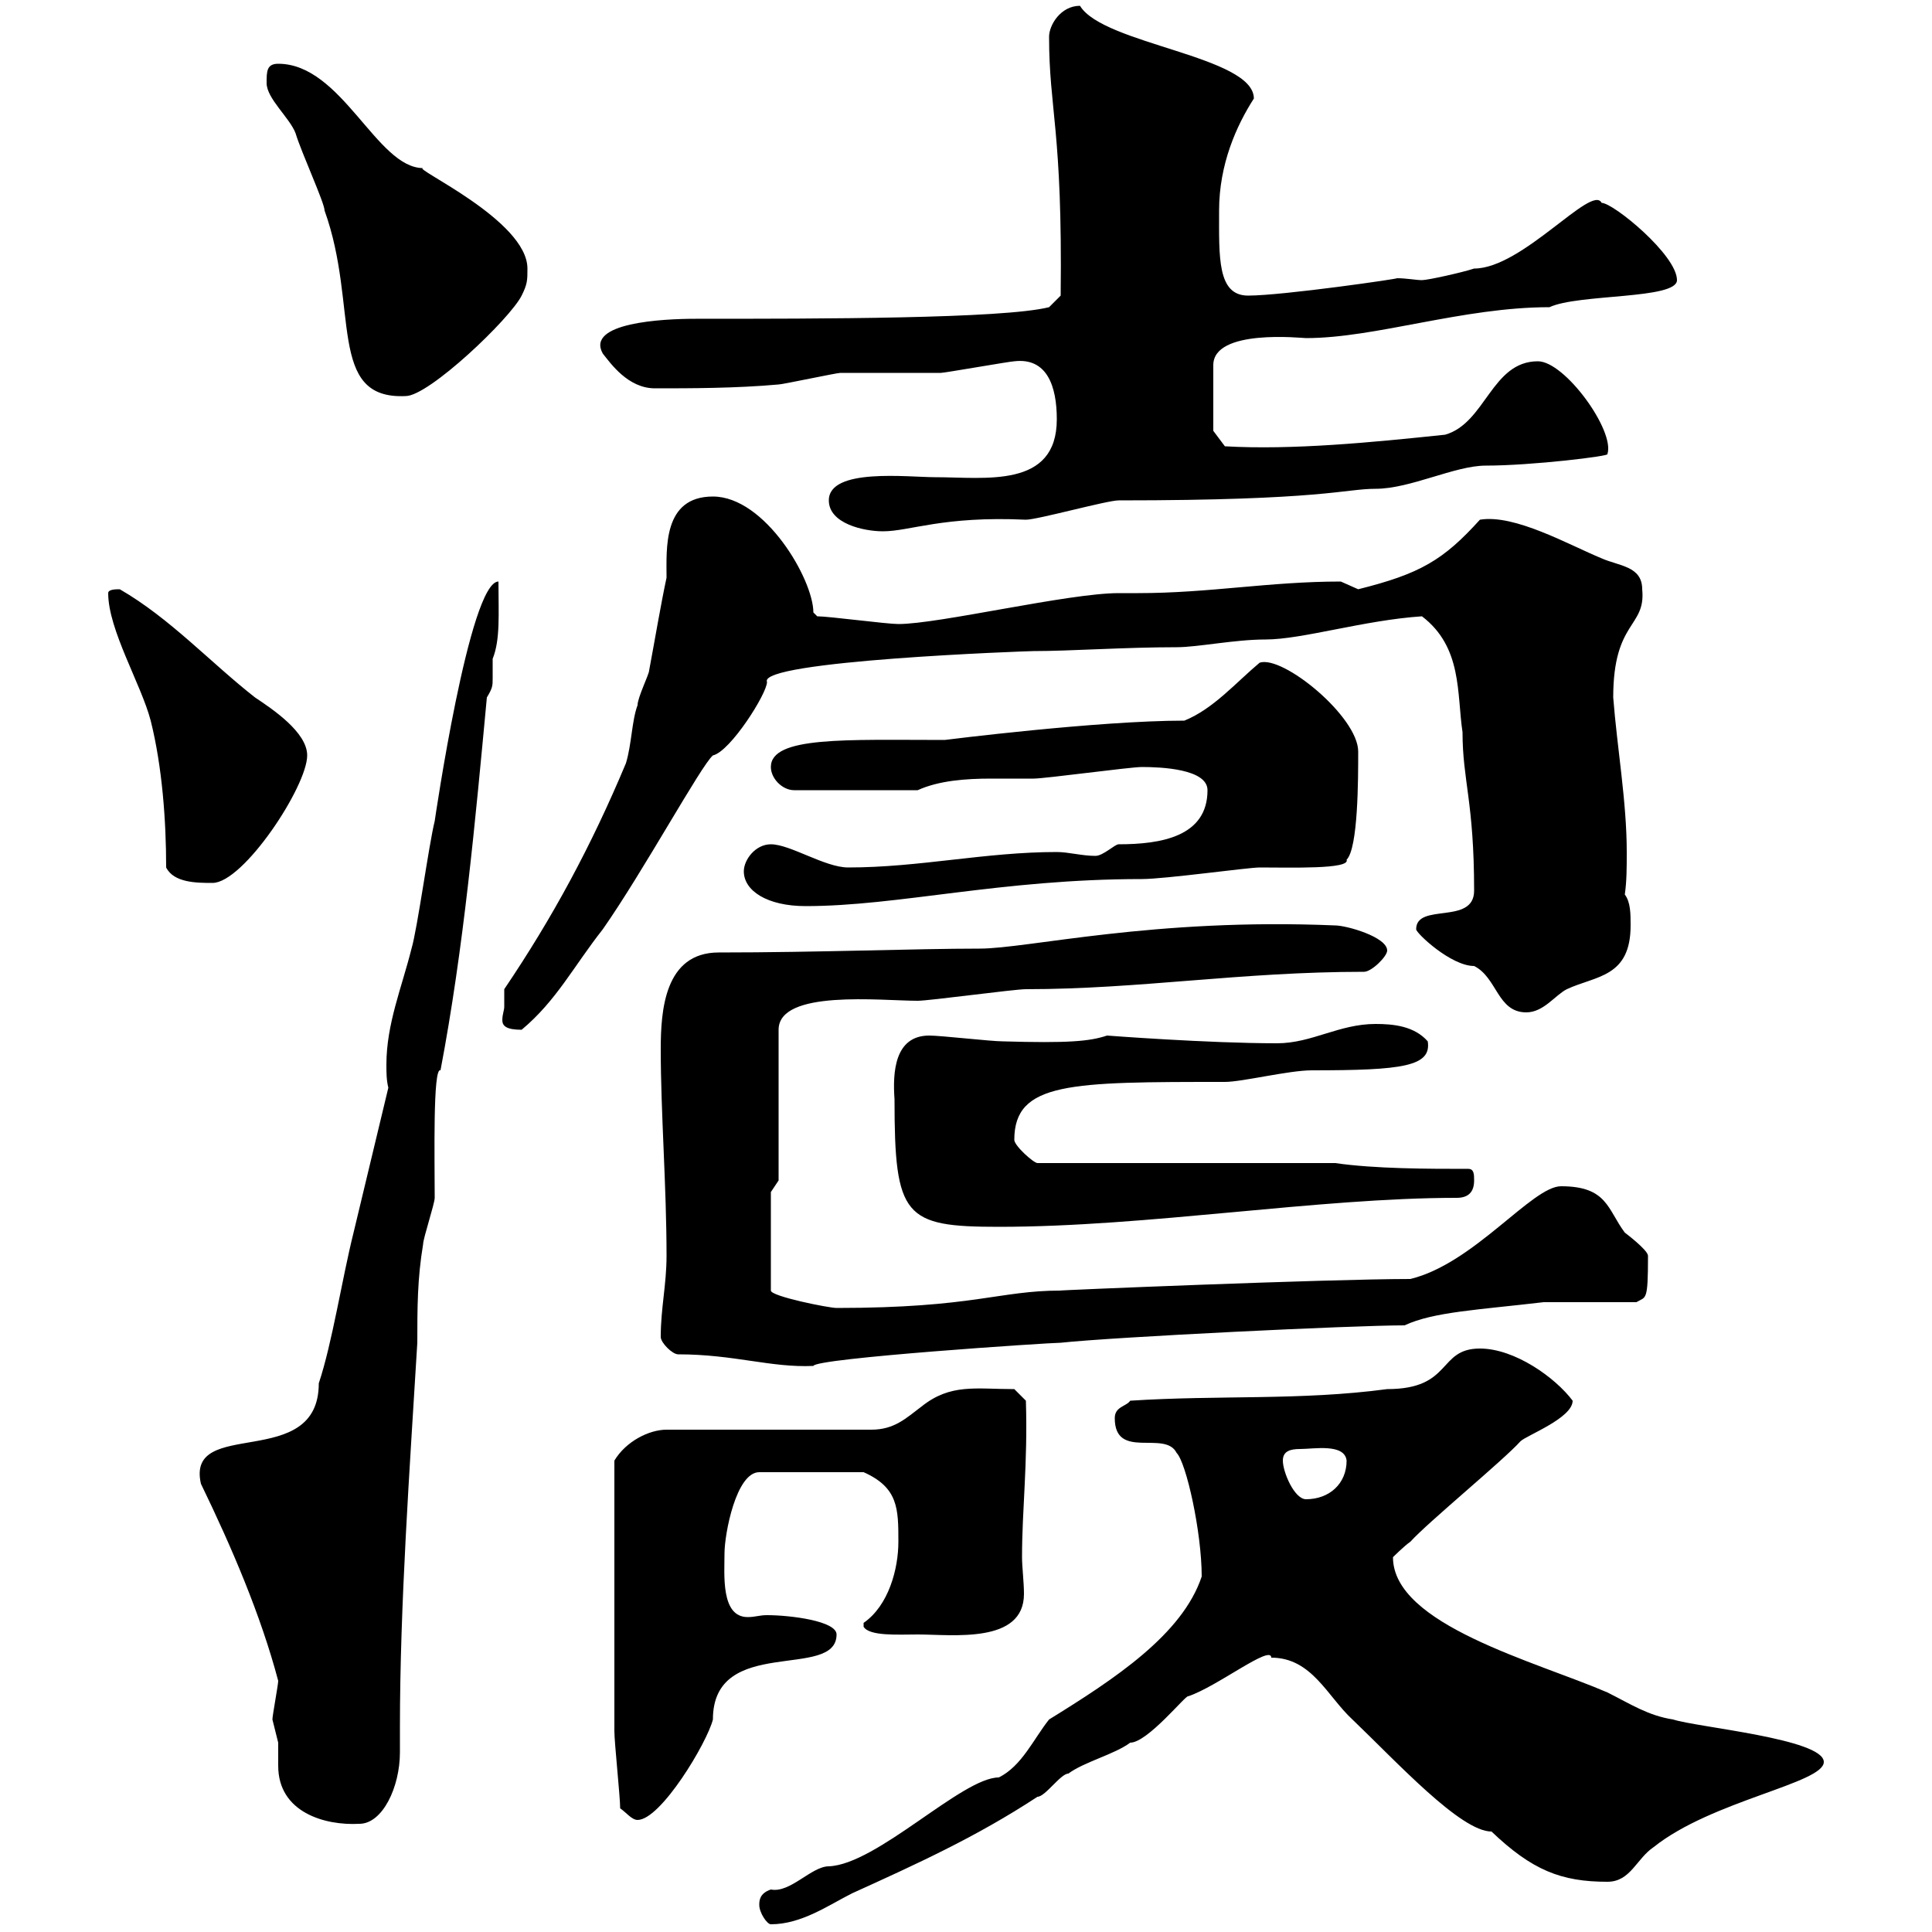 <svg xmlns="http://www.w3.org/2000/svg" xmlns:xlink="http://www.w3.org/1999/xlink" width="300" height="300"><path d="M117.90 295.80C117.90 297 119.10 298.80 119.70 298.80C124.50 298.80 128.70 295.80 132.30 294C142.20 289.50 151.50 285.30 161.10 279C162.30 279 164.70 275.40 165.90 275.40C168.30 273.60 173.10 272.40 175.50 270.60C178.20 270.60 184.20 263.10 184.50 263.40C189 261.90 197.40 255.30 197.40 257.40C203.70 257.40 206.10 263.40 210 267C216.90 273.60 226.80 284.40 231.60 284.40C237.90 290.40 242.40 292.20 249.60 292.20C253.20 292.20 254.10 288.60 256.80 286.80C265.80 279.60 283.20 276.90 283.20 273.60C283.20 270 263.40 268.20 259.80 267C255.90 266.40 253.20 264.60 249.60 262.80C238.50 258 216.30 252.30 216.30 241.80C216.30 241.80 218.10 240 219 239.40C221.70 236.40 233.40 226.80 236.10 223.80C237 222.90 244.20 220.20 244.20 217.50C241.50 213.90 235.20 209.40 229.80 209.40C223.20 209.40 225.60 215.70 215.40 215.70C201.90 217.50 189.30 216.60 175.50 217.50C174.90 218.40 173.10 218.40 173.10 220.20C173.10 226.80 180.90 222 182.70 225.60C184.20 227.10 186.60 237.90 186.60 244.80C183.60 253.80 173.10 260.70 162.90 267C160.50 270 158.70 274.20 155.10 276C149.40 276 136.20 289.50 128.70 289.80C126 289.80 122.70 294 119.70 293.40C117.90 294 117.90 295.20 117.90 295.80ZM42.30 267C42.30 267 43.20 270.60 43.20 270.60C43.20 271.80 43.20 272.70 43.20 274.20C43.20 281.40 50.40 283.50 55.80 283.20C59.40 283.20 62.10 277.50 62.10 272.10C62.10 270.60 62.10 269.10 62.10 268.20C62.10 249.30 63.60 228.30 64.80 208.50C64.80 203.10 64.80 198.60 65.70 193.20C65.70 192.30 67.50 186.90 67.50 186C67.50 180 67.20 165.60 68.40 166.20C72 147.30 73.80 127.50 75.60 108.30C76.50 106.80 76.50 106.50 76.50 105.30C76.50 104.70 76.50 104.10 76.50 102.30C77.70 99.30 77.40 95.40 77.40 90.30C72.90 90.30 67.50 127.50 67.50 127.50C66.60 131.10 64.80 144.30 63.90 147.30C62.40 153.30 60 159 60 165.30C60 166.50 60 167.70 60.30 168.90L54.90 191.40C53.10 198.60 51.60 208.50 49.50 214.80C49.50 228.60 28.80 219.90 31.20 230.40C36 240.30 40.50 250.80 43.20 261C43.20 261.60 42.30 266.40 42.30 267ZM96.30 280.80C97.20 281.40 98.10 282.60 99 282.60C102.60 282.60 109.80 270.60 110.70 267C110.70 253.80 129.90 261 129.90 253.80C129.90 251.70 122.70 250.80 119.10 250.80C117.90 250.80 117.30 251.10 116.10 251.10C111.90 251.10 112.50 244.50 112.50 241.20C112.50 238.20 114.30 228.60 117.90 228.60L134.10 228.60C139.50 231 139.50 234.30 139.50 239.40C139.50 243.60 138 249.30 134.10 252C134.10 252 134.10 252 134.10 252.60C135 254.10 139.50 253.80 142.50 253.80C147.90 253.80 159 255.30 159 247.50C159 245.70 158.70 243.30 158.70 241.80C158.70 234.30 159.60 227.40 159.30 217.50L157.50 215.70C151.50 215.70 147.60 214.80 143.10 218.40C140.70 220.20 138.90 222 135.30 222L103.50 222C100.80 222 97.20 223.80 95.40 226.80C95.40 243.60 95.40 261.60 95.40 268.80C95.40 270.60 96.30 279 96.30 280.80ZM199.20 226.80C199.20 225.30 200.40 225 201.90 225C204 225 208.80 224.10 209.10 226.80C209.10 230.40 206.40 232.80 202.80 232.80C201 232.80 199.20 228.60 199.20 226.80ZM105.30 210.30C114 210.30 119.70 212.40 126.30 212.10C126.60 210.90 162.90 208.50 164.70 208.50C173.10 207.60 210 205.80 218.10 205.80C222.60 203.70 229.50 203.40 239.70 202.20L254.10 202.20C255.60 201.30 255.90 202.20 255.90 195C255.90 194.10 252.30 191.40 252.30 191.40C249.60 187.80 249.60 184.20 242.40 184.20C237.90 184.20 228.90 196.20 219 198.60C206.10 198.60 162.90 200.40 164.70 200.40C155.10 200.40 151.20 203.10 129.90 203.10C128.70 203.10 119.70 201.30 119.70 200.40L119.70 185.10L120.90 183.30L120.90 159.90C120.90 153.60 136.80 155.40 142.50 155.40C144.30 155.40 157.50 153.60 159.30 153.60C177 153.60 192.60 150.90 211.80 150.90C213 150.90 215.40 148.50 215.40 147.60C215.40 145.50 209.10 143.70 207.30 143.70C179.10 142.50 159.60 147.30 152.10 147.30C142.20 147.30 126.90 147.90 111.60 147.90C103.20 147.90 102.60 156.90 102.60 162.90C102.60 172.80 103.50 184.20 103.50 195C103.50 199.50 102.60 203.10 102.60 207.60C102.60 208.50 104.40 210.30 105.30 210.30ZM138.90 170.70C138.90 189 140.40 190.50 155.10 190.50C178.20 190.50 204.60 186 226.20 186C228 186 228.90 185.10 228.90 183.30C228.90 182.40 228.90 181.50 228 181.50C221.70 181.50 213.60 181.50 207.30 180.60L161.10 180.60C160.50 180.60 157.50 177.90 157.50 177C157.50 168 166.20 168 190.20 168C192.90 168 200.10 166.20 203.70 166.20C217.80 166.20 222.30 165.60 221.70 161.70C219.60 159.30 216.30 159 213.60 159C207.90 159 203.70 162 198.30 162C187.50 162 171.90 160.80 171.90 160.80C169.20 161.70 165.90 162 155.70 161.70C153.90 161.70 146.10 160.80 144.30 160.80C138.90 160.80 138.60 166.50 138.90 170.70ZM78.30 156.30C78.30 156.90 78 157.50 78 158.40C78 159.30 78.60 159.90 81 159.90C86.40 155.40 89.10 150 93.60 144.30C99.90 135.30 108.90 118.80 110.70 117.30C113.40 116.70 119.10 107.70 119.10 105.90C117.60 102.60 159.60 101.10 160.50 101.10C166.20 101.10 174.60 100.50 182.70 100.50C186 100.50 191.70 99.30 196.50 99.30C202.20 99.30 211.80 96.30 220.80 95.70C227.10 100.50 226.20 107.70 227.10 113.70C227.10 121.20 228.90 124.50 228.90 138.30C228.90 143.70 219.90 140.10 219.90 144.30C219.90 144.90 225.30 150 228.90 150C232.50 151.80 232.50 157.20 237 157.20C239.70 157.20 241.50 154.50 243.30 153.60C247.80 151.50 253.20 151.80 253.20 143.70C253.20 141.90 253.20 140.10 252.30 138.90C252.60 136.80 252.60 134.70 252.60 132.30C252.60 124.50 251.10 116.10 250.50 108.30C250.50 96.30 255.60 97.50 255 91.50C255 87.90 251.40 87.90 248.70 86.70C243.60 84.60 235.20 79.80 229.80 80.70C224.10 87 220.50 89.10 210.90 91.50C210.90 91.50 208.20 90.30 208.20 90.30C197.10 90.30 187.80 92.10 176.70 92.10L173.70 92.10C165.90 92.10 145.80 96.90 139.50 96.90C137.70 96.90 128.70 95.70 126.90 95.70C126.90 95.70 126.30 95.10 126.30 95.10C126.30 90 118.80 77.10 110.70 77.10C102.90 77.10 103.50 85.20 103.50 89.70C102.60 93.90 101.70 99.30 100.80 104.10C100.80 104.70 99 108.30 99 109.50C98.10 111.90 98.10 115.50 97.20 118.50C91.80 131.40 85.80 142.50 78.30 153.60C78.30 153.60 78.30 155.40 78.30 156.30ZM115.50 135.30C115.50 138.30 119.10 140.70 125.10 140.70C139.50 140.70 155.40 136.50 177.30 136.50C180.90 136.50 193.80 134.70 195.60 134.70C200.40 134.70 209.70 135 209.10 133.50C210.90 131.70 210.90 120.90 210.90 116.70C210.90 111.30 199.20 101.70 195.60 102.90C192 105.90 188.40 110.10 183.90 111.90C170.40 111.90 146.70 114.90 146.70 114.90C131.40 114.90 119.70 114.30 119.70 119.10C119.70 120.90 121.50 122.70 123.30 122.70L142.50 122.70C145.80 121.20 150 120.90 153.90 120.90C156 120.90 158.40 120.90 160.50 120.90C162.30 120.90 175.50 119.10 177.30 119.10C180.30 119.10 187.50 119.40 187.50 122.70C187.50 129.90 180.30 131.10 173.70 131.10C173.10 131.10 171.30 132.90 170.10 132.90C168 132.90 165.90 132.30 164.10 132.30C153 132.30 142.80 134.70 131.70 134.70C128.10 134.70 122.70 131.10 119.70 131.10C117.30 131.10 115.50 133.50 115.50 135.30ZM25.80 134.70C27 137.10 30.60 137.10 33 137.10C37.80 137.10 47.70 122.10 47.70 117.30C47.70 113.70 42.30 110.10 39.60 108.30C32.70 102.90 26.40 96 18.60 91.50C18 91.50 16.80 91.50 16.80 92.10C16.80 97.80 21.90 106.20 23.40 111.90C25.20 119.10 25.80 127.50 25.80 134.70ZM128.70 77.70C128.70 81.30 134.10 82.50 137.10 82.50C141.30 82.50 146.40 80.10 159.30 80.70C161.10 80.70 171.90 77.70 173.70 77.70C205.50 77.70 208.80 75.90 213.60 75.90C219 75.90 225.90 72.30 230.70 72.30C237.90 72.30 250.20 70.80 249.60 70.50C250.80 66.90 243 56.10 238.80 56.10C231.60 56.10 230.70 65.70 224.40 67.50C213 68.70 200.70 69.90 190.20 69.30L188.40 66.90L188.40 56.70C188.40 51 202.20 52.50 202.80 52.50C213.60 52.50 227.10 47.70 240.60 47.70C245.10 45.60 260.40 46.50 260.40 43.50C260.40 39.60 250.50 31.50 248.70 31.50C247.20 28.50 236.40 41.70 228.90 41.70C227.10 42.30 221.70 43.50 220.80 43.50C219.90 43.50 218.40 43.20 216.90 43.20C217.80 43.20 199.20 45.90 193.80 45.90C189 45.90 189.30 39.90 189.30 32.70C189.30 25.50 192 19.50 194.70 15.30C194.70 8.70 171.30 6.90 167.70 0.90C164.70 0.90 162.90 3.90 162.90 5.70C162.90 17.10 165 20.10 164.70 45.90L162.90 47.70C155.70 49.50 127.20 49.50 108 49.50C102.90 49.50 90.90 50.10 93.60 54.90C94.80 56.40 97.50 60.30 101.70 60.30C107.10 60.30 114.30 60.30 120.90 59.70C121.50 59.70 129.90 57.90 130.50 57.90C132.30 57.90 144.30 57.90 146.10 57.90C146.70 57.90 156.90 56.10 157.50 56.10C162.60 55.50 164.10 60 164.10 65.10C164.10 75.90 153 74.10 145.20 74.10C141 74.10 128.70 72.60 128.70 77.70ZM41.40 12.90C41.40 15.30 45 18.30 45.90 20.70C46.80 23.70 50.40 31.50 50.40 32.70C55.80 47.70 50.70 62.10 63 61.50C66.60 61.50 79.20 49.50 81 45.90C81.90 44.10 81.90 43.50 81.90 41.70C81.90 34.20 63.90 26.10 65.70 26.10C58.50 26.10 53.10 9.90 43.20 9.90C41.40 9.90 41.40 11.10 41.40 12.90Z"/></svg>